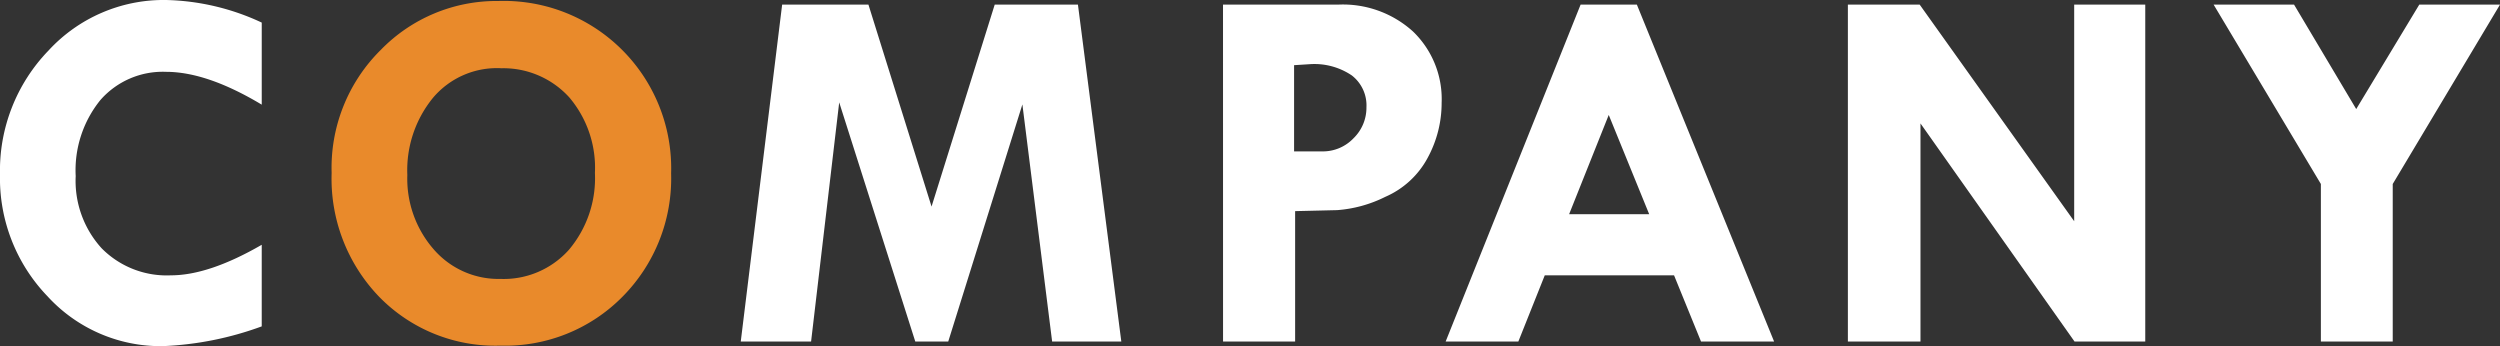 <svg xmlns="http://www.w3.org/2000/svg" width="249.746" height="34.58" viewBox="0 0 249.746 34.58"><rect x="0" y="0" width="249.746" height="34.58" fill="#333333" stroke="none"/><defs><style>.cls-1{fill:#fff}.cls-2{fill:#e98a2b}</style></defs><title>tit_company</title><g id="レイヤー_2" data-name="レイヤー 2"><g id="letter"><path class="cls-1" d="M26.147 2.256v8.2q-5.46-3.28-9.562-3.28A8.276 8.276 0 0 0 10.023 10a11.135 11.135 0 0 0-2.461 7.588 10 10 0 0 0 2.589 7.212 9.131 9.131 0 0 0 6.921 2.705q3.793 0 9.074-3.051v8.151a32.456 32.456 0 0 1-9.869 1.974 15.321 15.321 0 0 1-11.535-4.984A16.992 16.992 0 0 1 0 17.431 17.242 17.242 0 0 1 4.832 5.063 15.638 15.638 0 0 1 16.585 0a23.736 23.736 0 0 1 9.562 2.256z"/><path class="cls-2" d="M33.13 17.277A16.551 16.551 0 0 1 38.064 4.96 16.116 16.116 0 0 1 49.767.1a16.724 16.724 0 0 1 17.277 17.228 16.778 16.778 0 0 1-4.845 12.3 16.451 16.451 0 0 1-12.2 4.9 16.2 16.2 0 0 1-12.112-4.87 16.991 16.991 0 0 1-4.757-12.381zM50.1 6.818a8.353 8.353 0 0 0-6.819 2.923 11.421 11.421 0 0 0-2.589 7.741 10.723 10.723 0 0 0 2.641 7.434A8.56 8.56 0 0 0 50 27.864a8.728 8.728 0 0 0 6.832-2.909 11.086 11.086 0 0 0 2.6-7.678 10.864 10.864 0 0 0-2.55-7.536A8.893 8.893 0 0 0 50.1 6.818z"/><path class="cls-1" d="M78.135.461h8.62l6.305 20.175L99.37.461h8.314l4.334 33.658h-6.911l-2.972-23.687-7.407 23.687h-3.293l-7.6-23.892-2.808 23.892H74zm44.042 0h11.51a10.418 10.418 0 0 1 7.485 2.7 9.366 9.366 0 0 1 2.845 7.114 11.457 11.457 0 0 1-1.4 5.5 8.733 8.733 0 0 1-4.217 3.884 12.889 12.889 0 0 1-4.819 1.333l-4.2.1v13.027h-7.2zm7.1 6.05v8.613h2.82a4.223 4.223 0 0 0 3.114-1.308 4.259 4.259 0 0 0 1.295-3.1 3.783 3.783 0 0 0-1.461-3.179 6.672 6.672 0 0 0-4.153-1.128zM157.9.461h5.62l13.71 33.658h-7.3l-2.694-6.613h-12.917l-2.639 6.613h-7.262zm2.811 11.022l-3.959 9.917h8zM207.208.461h7.1v33.658h-7.066L191.853 12.33v21.789H184.6V.461h7.173L207.208 22.1zm13.929 0h8.035l6.21 10.435 6.3-10.435h8.064L239.03 18.38v15.739h-7.178V18.38z"/></g></g></svg>